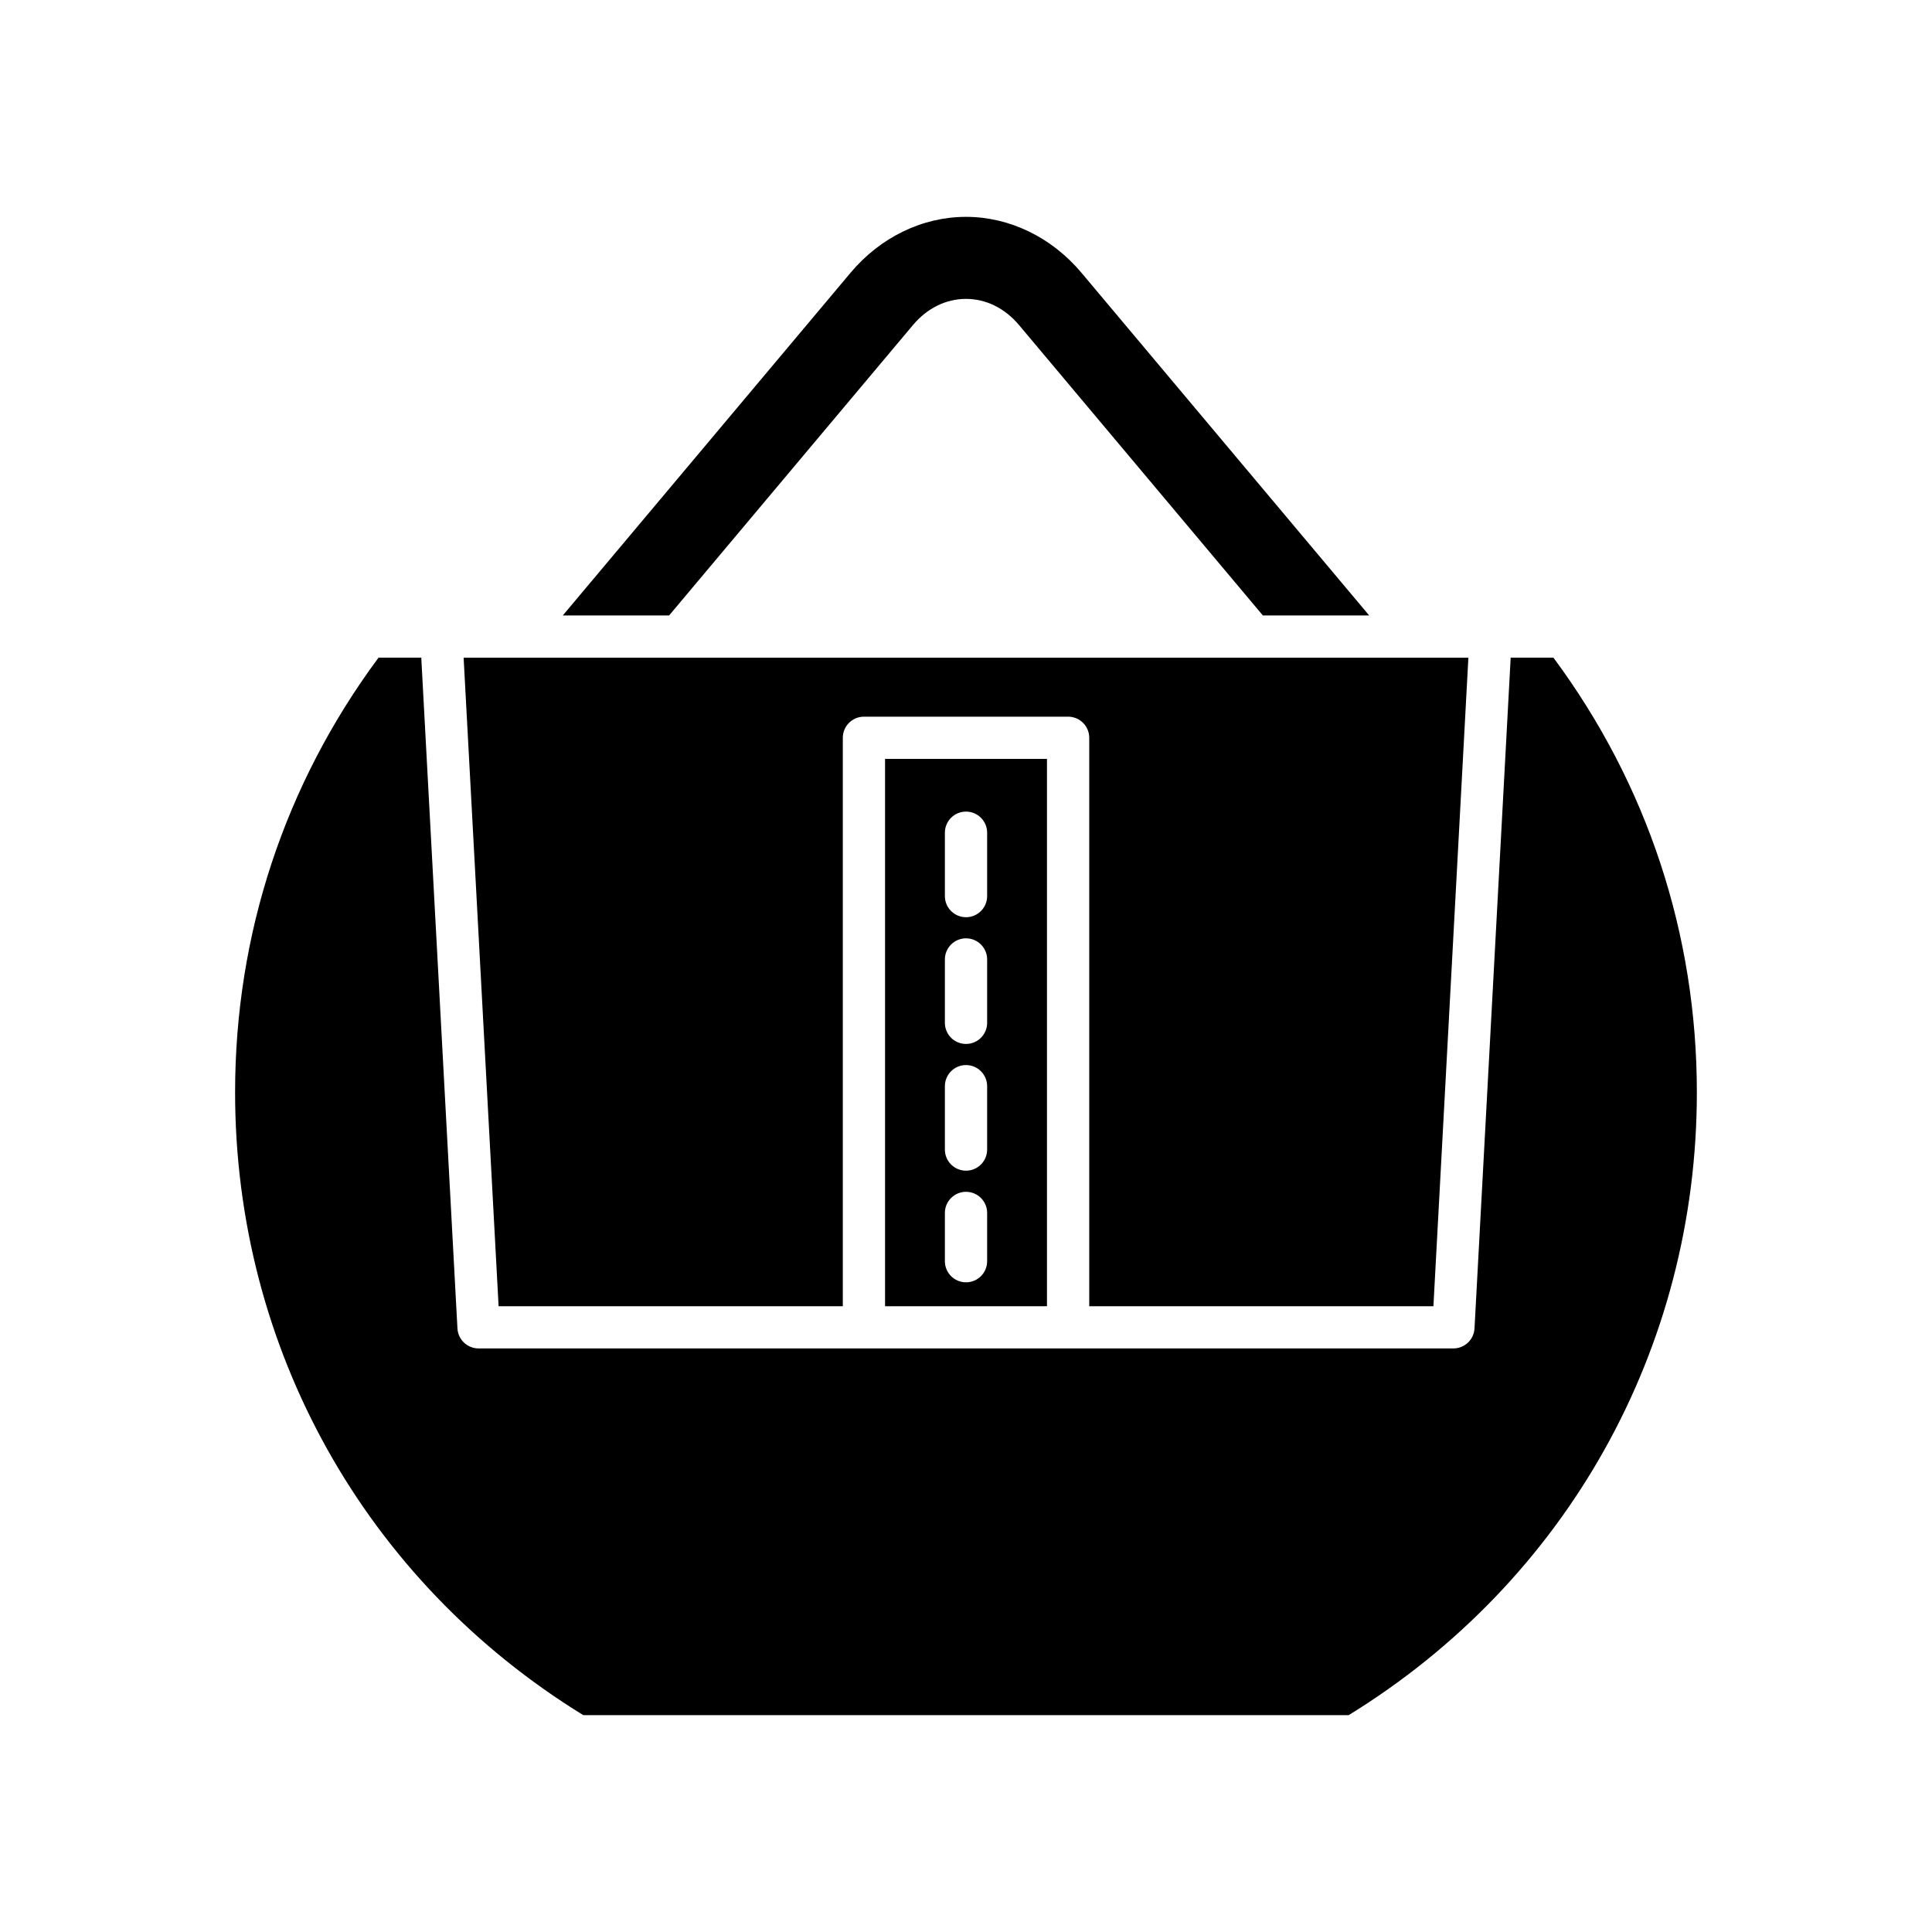 <?xml version="1.0" encoding="UTF-8"?>
<!-- Uploaded to: SVG Repo, www.svgrepo.com, Generator: SVG Repo Mixer Tools -->
<svg fill="#000000" width="800px" height="800px" version="1.1" viewBox="144 144 512 512" xmlns="http://www.w3.org/2000/svg">
 <g>
  <path d="m399.99 223.21h0.004c5.312 0 10.309 2.465 14.074 6.949l64.605 76.945h28.176l-76.254-90.82c-7.91-9.414-19.062-14.816-30.598-14.816s-22.688 5.402-30.594 14.82l-76.254 90.812h28.176l64.602-76.938c3.758-4.481 8.754-6.953 14.062-6.953z"/>
  <path d="m523.87 490.16 9.266-171.86-266.27 0.004 9.27 171.86h91.219v-150.64c0-3.094 2.508-5.598 5.598-5.598h54.109c3.09 0 5.598 2.504 5.598 5.598v150.64z"/>
  <path d="m298.57 598.53h202.85c57.805-35.578 92.266-97.16 92.266-165.04 0-41.891-13.133-81.656-38.008-115.2h-11.332l-9.586 177.76c-0.16 2.969-2.617 5.297-5.59 5.297h-258.35c-2.973 0-5.43-2.328-5.59-5.297l-9.586-177.76h-11.332c-24.875 33.539-38.008 73.305-38.008 115.2 0 67.875 34.461 129.46 92.266 165.04z"/>
  <path d="m421.46 490.16v-145.04h-42.914v145.04zm-27.055-125.48c0-3.094 2.508-5.598 5.598-5.598s5.598 2.504 5.598 5.598v16.793c0 3.094-2.508 5.598-5.598 5.598s-5.598-2.504-5.598-5.598zm0 33.586c0-3.094 2.508-5.598 5.598-5.598s5.598 2.504 5.598 5.598v16.793c0 3.094-2.508 5.598-5.598 5.598s-5.598-2.504-5.598-5.598zm0 33.586c0-3.094 2.508-5.598 5.598-5.598s5.598 2.504 5.598 5.598v16.793c0 3.094-2.508 5.598-5.598 5.598s-5.598-2.504-5.598-5.598zm0 33.59c0-3.094 2.508-5.598 5.598-5.598s5.598 2.504 5.598 5.598v12.785c0 3.094-2.508 5.598-5.598 5.598s-5.598-2.504-5.598-5.598z"/>
 </g>
</svg>